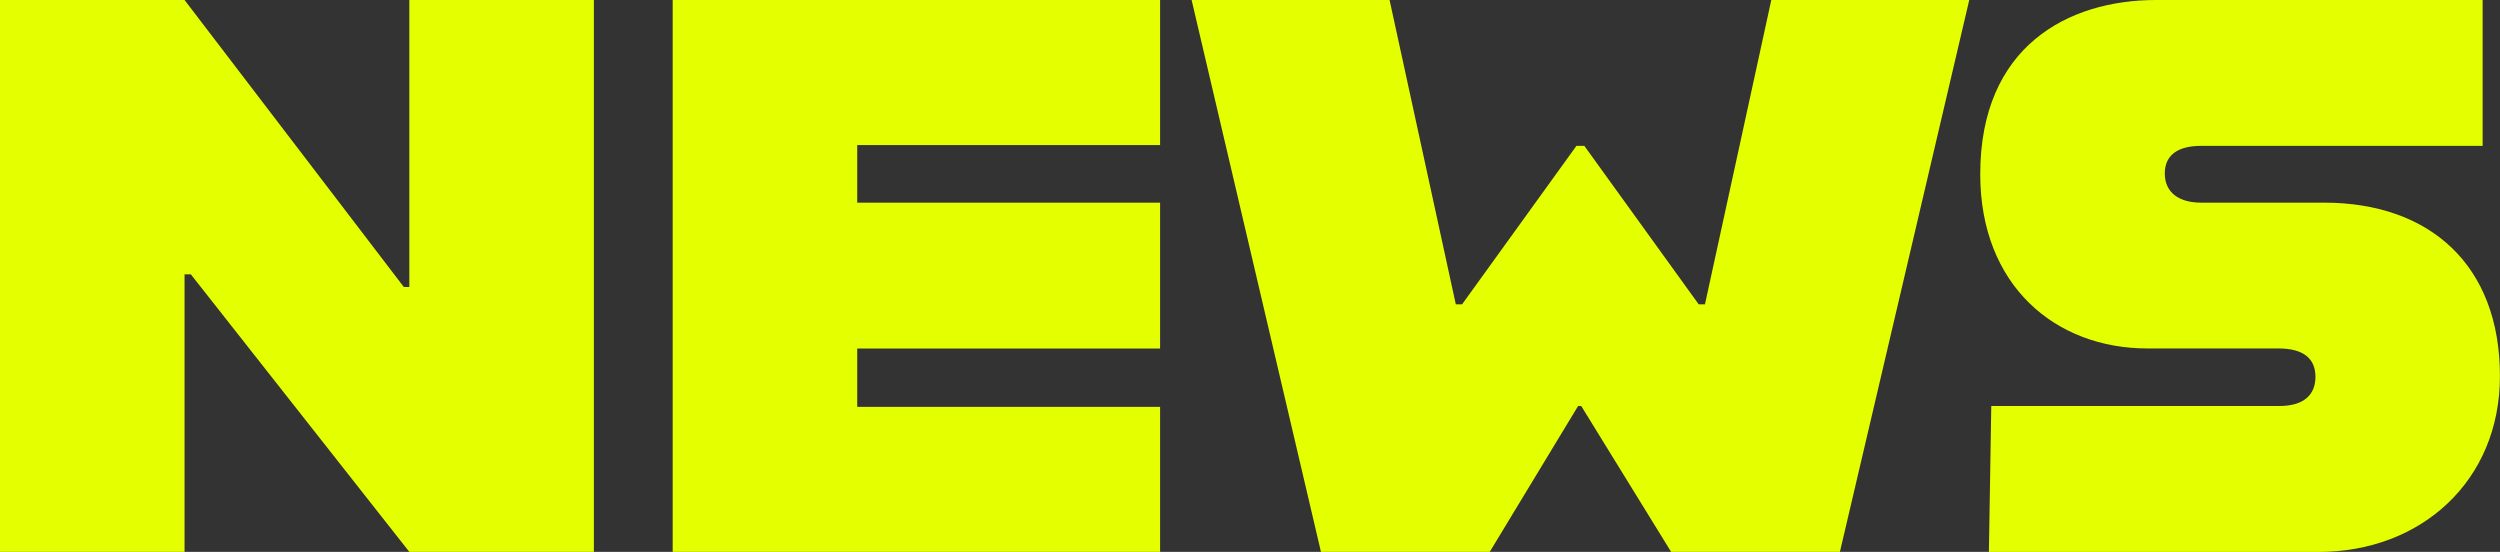 <?xml version="1.0" encoding="UTF-8"?>
<svg xmlns="http://www.w3.org/2000/svg" version="1.1" viewBox="0 0 453 100">
  <rect x="0" y="0" width="453" height="100" fill="#333333" stroke="none"/>
  <!-- Generator: Adobe Illustrator 28.6.0, SVG Export Plug-In . SVG Version: 1.2.0 Build 709)  -->
  <g>
    <g id="tit">
      <g>
        <path d="M0,0h33.44l39.73,52h1V0h33.44v100h-33.44l-39.59-50.29h-1.14v50.29H0V0Z" fill="#e4ff00"/>
        <path d="M155.33,26.29v10.43h54.88v26.43h-54.88v10.57h54.88v26.29h-88.32V0h88.32v26.29h-54.88Z" fill="#e4ff00"/>
        <path d="M215.92,0h35.87l12,55.14h1.14l20.72-28.71h1.43l20.72,28.71h1.14L320.96,0h35.87l-23.44,100h-30.58l-16.29-26.43h-.57l-16.01,26.43h-30.58L215.92,0Z" fill="#e4ff00"/>
        <path d="M360.83,73.57h52.16c4.43,0,6.57-2,6.57-5.29s-2.14-5.14-6.72-5.14h-23.72c-16.72,0-30.3-11.43-30.3-31.57,0-23.14,15.86-31.57,31.87-31.57h59.16v26.43h-51.02c-3.86,0-6.57,1.43-6.57,5s2.72,5.29,6.57,5.29h22.29c19.15,0,31.87,11.29,31.87,31.43,0,19-14.29,31.86-32.87,31.86h-59.73l.43-26.43Z" fill="#e4ff00"/>
      </g>
    </g>
  </g>
</svg>